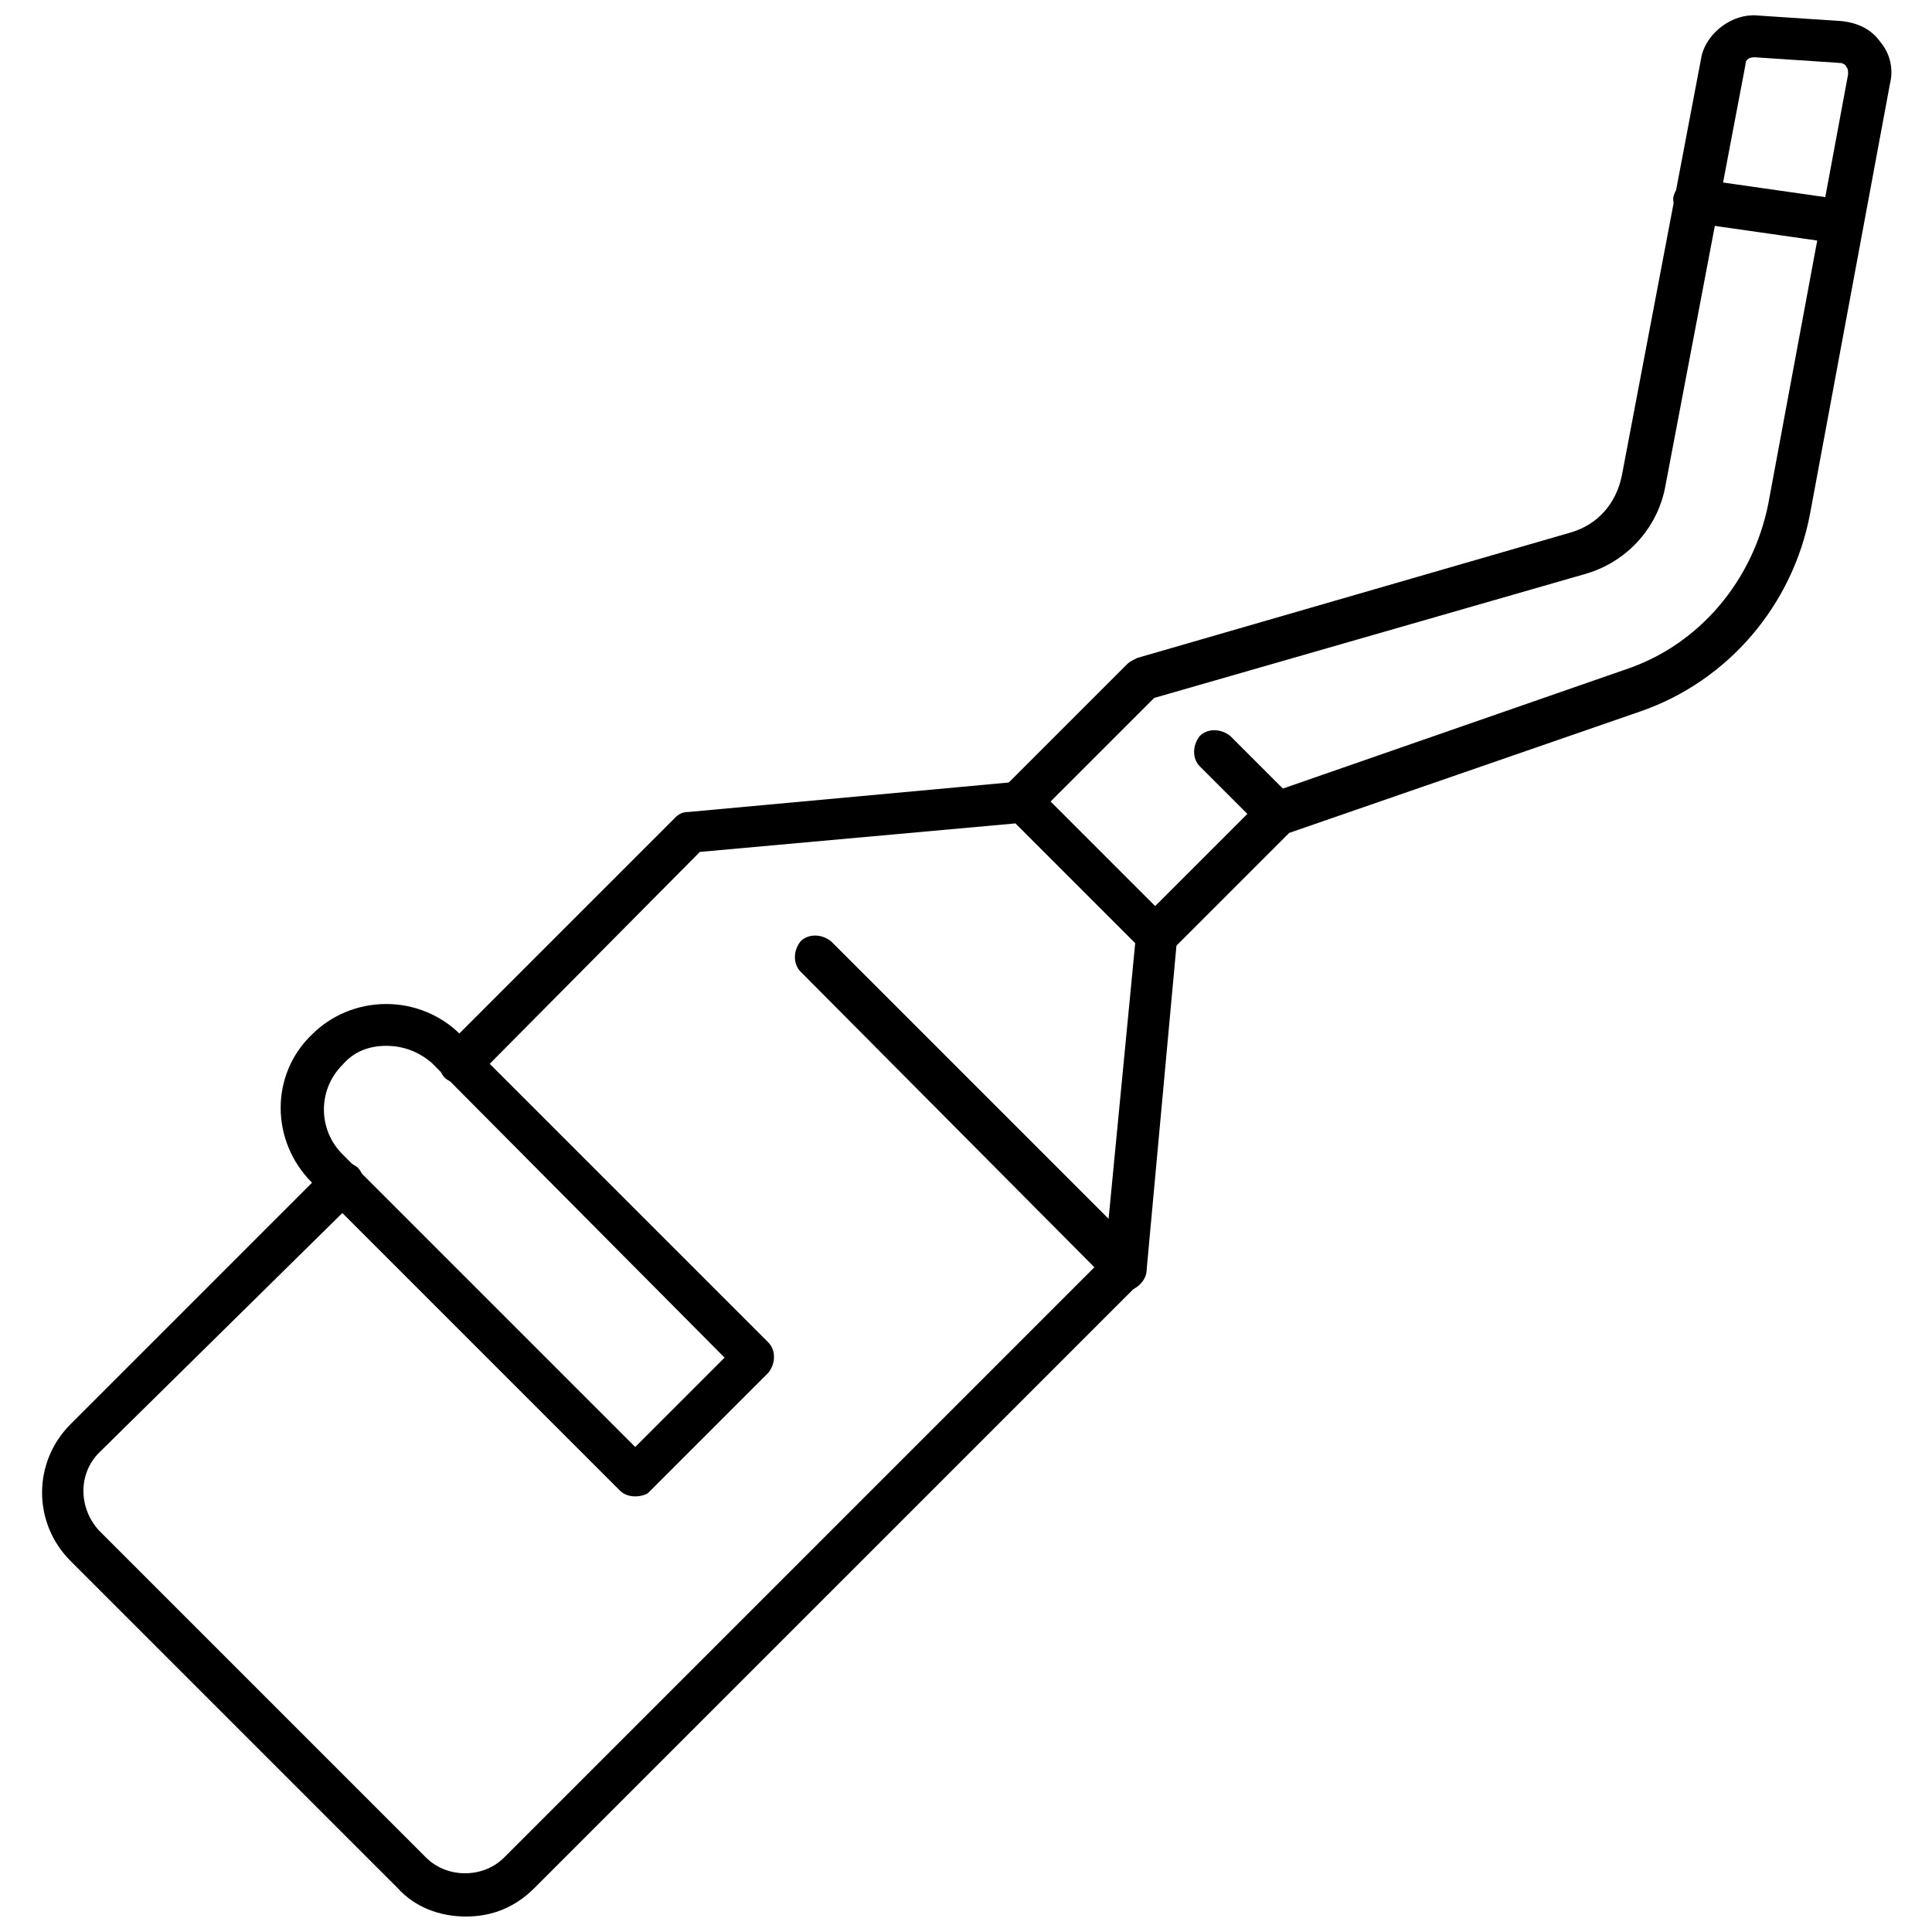<?xml version="1.0" encoding="UTF-8"?>
<!-- Uploaded to: ICON Repo, www.iconrepo.com, Generator: ICON Repo Mixer Tools -->
<svg width="800px" height="800px" version="1.1" viewBox="144 144 512 512" xmlns="http://www.w3.org/2000/svg">
 <defs>
  <clipPath id="b">
   <path d="m155 451h293v200.9h-293z"/>
  </clipPath>
  <clipPath id="a">
   <path d="m408 148.09h238v249.91h-238z"/>
  </clipPath>
 </defs>
 <g clip-path="url(#b)">
  <path d="m267.5 651.9c-7.055 0-13.602-2.519-18.137-7.559l-86.656-86.652c-10.078-10.078-10.078-26.199 0-36.273l68.016-68.016c2.016-2.016 5.543-2.016 8.062 0 2.016 2.016 2.016 5.543 0 8.062l-68.52 67.508c-5.543 5.543-5.543 14.609 0 20.656l86.656 86.656c5.543 5.543 15.113 5.543 20.656 0l160.71-160.71c2.016-2.016 5.543-2.016 8.062 0 2.016 2.016 2.016 5.543 0 8.062l-160.72 160.71c-5.039 5.035-11.082 7.555-18.137 7.555z"/>
 </g>
 <path d="m442.32 485.64c-1.512 0-3.023-0.504-4.031-1.512l-82.121-82.621c-2.016-2.016-2.016-5.543 0-8.062 2.016-2.016 5.543-2.016 8.062 0l73.555 73.555 7.055-73.051-31.738-31.738-83.637 7.555-59.449 59.953c-2.016 2.016-5.543 2.016-8.062 0-2.016-2.016-2.016-5.543 0-8.062l60.961-60.961c1.008-1.008 2.016-1.512 3.527-1.512l87.664-8.062c1.512 0 3.527 0.504 4.535 1.512l35.77 35.77c1.008 1.008 2.016 3.023 1.512 4.535l-8.062 87.664c0 2.016-1.512 4.031-3.527 5.039-1.008-0.504-1.508 0-2.012 0z"/>
 <path d="m312.34 540.56c-1.512 0-3.023-0.504-4.031-1.512l-81.617-81.617c-11.082-11.082-11.082-28.719 0-39.297 5.039-5.039 12.09-8.062 19.648-8.062 7.559 0 14.609 3.023 19.648 8.062l81.617 81.617c2.016 2.016 2.016 5.543 0 8.062l-31.738 31.738c-0.504 0.504-2.016 1.008-3.527 1.008zm-66-119.4c-4.535 0-8.566 1.512-11.586 5.039-6.551 6.551-6.551 17.129 0 23.68l77.586 77.586 23.68-23.68-77.586-78.094c-3.527-3.019-7.559-4.531-12.094-4.531z"/>
 <g clip-path="url(#a)">
  <path d="m450.38 397.48c-1.512 0-3.023-0.504-4.031-1.512-2.016-2.016-2.016-5.543 0-8.062l32.242-32.242c0.504-0.504 1.512-1.008 2.016-1.512l94.211-32.746c19.648-6.551 33.754-23.68 37.785-43.832l21.16-113.86c0-1.008 0-1.512-0.504-2.016 0-0.504-1.008-1.008-1.512-1.008l-22.672-1.512c-1.512 0-2.519 0.504-2.519 2.016l-21.16 111.34c-2.016 11.586-10.578 20.656-21.664 23.68l-113.86 32.746-31.234 31.234c-2.016 2.016-5.543 2.016-8.062 0s-2.016-5.543 0-8.062l32.242-32.242c0.504-0.504 1.512-1.008 2.519-1.512l114.87-33.25c7.055-2.016 12.09-7.559 13.602-15.113l21.16-111.34c1.52-6.047 8.07-11.086 14.617-10.582l22.672 1.512c4.031 0.504 7.559 2.016 10.078 5.543 2.519 3.023 3.527 7.055 2.519 11.082l-21.16 113.86c-4.535 24.184-21.664 44.336-44.84 52.395l-93.207 32.246-31.234 31.234c-1.008 1.012-2.519 1.516-4.031 1.516z"/>
 </g>
 <path d="m632.25 208.55h-1.008l-38.793-5.543c-3.023-0.504-5.039-3.527-5.039-6.551 0.504-3.023 3.527-5.039 6.551-5.039l38.793 5.543c3.023 0.504 5.039 3.527 5.039 6.551-0.504 3.023-2.519 5.039-5.543 5.039z"/>
 <path d="m482.62 365.23c-1.512 0-3.023-0.504-4.031-1.512l-16.625-16.625c-2.016-2.016-2.016-5.543 0-8.062 2.016-2.016 5.543-2.016 8.062 0l16.625 16.625c2.016 2.016 2.016 5.543 0 8.062-1.012 1.008-2.523 1.512-4.031 1.512z"/>
</svg>